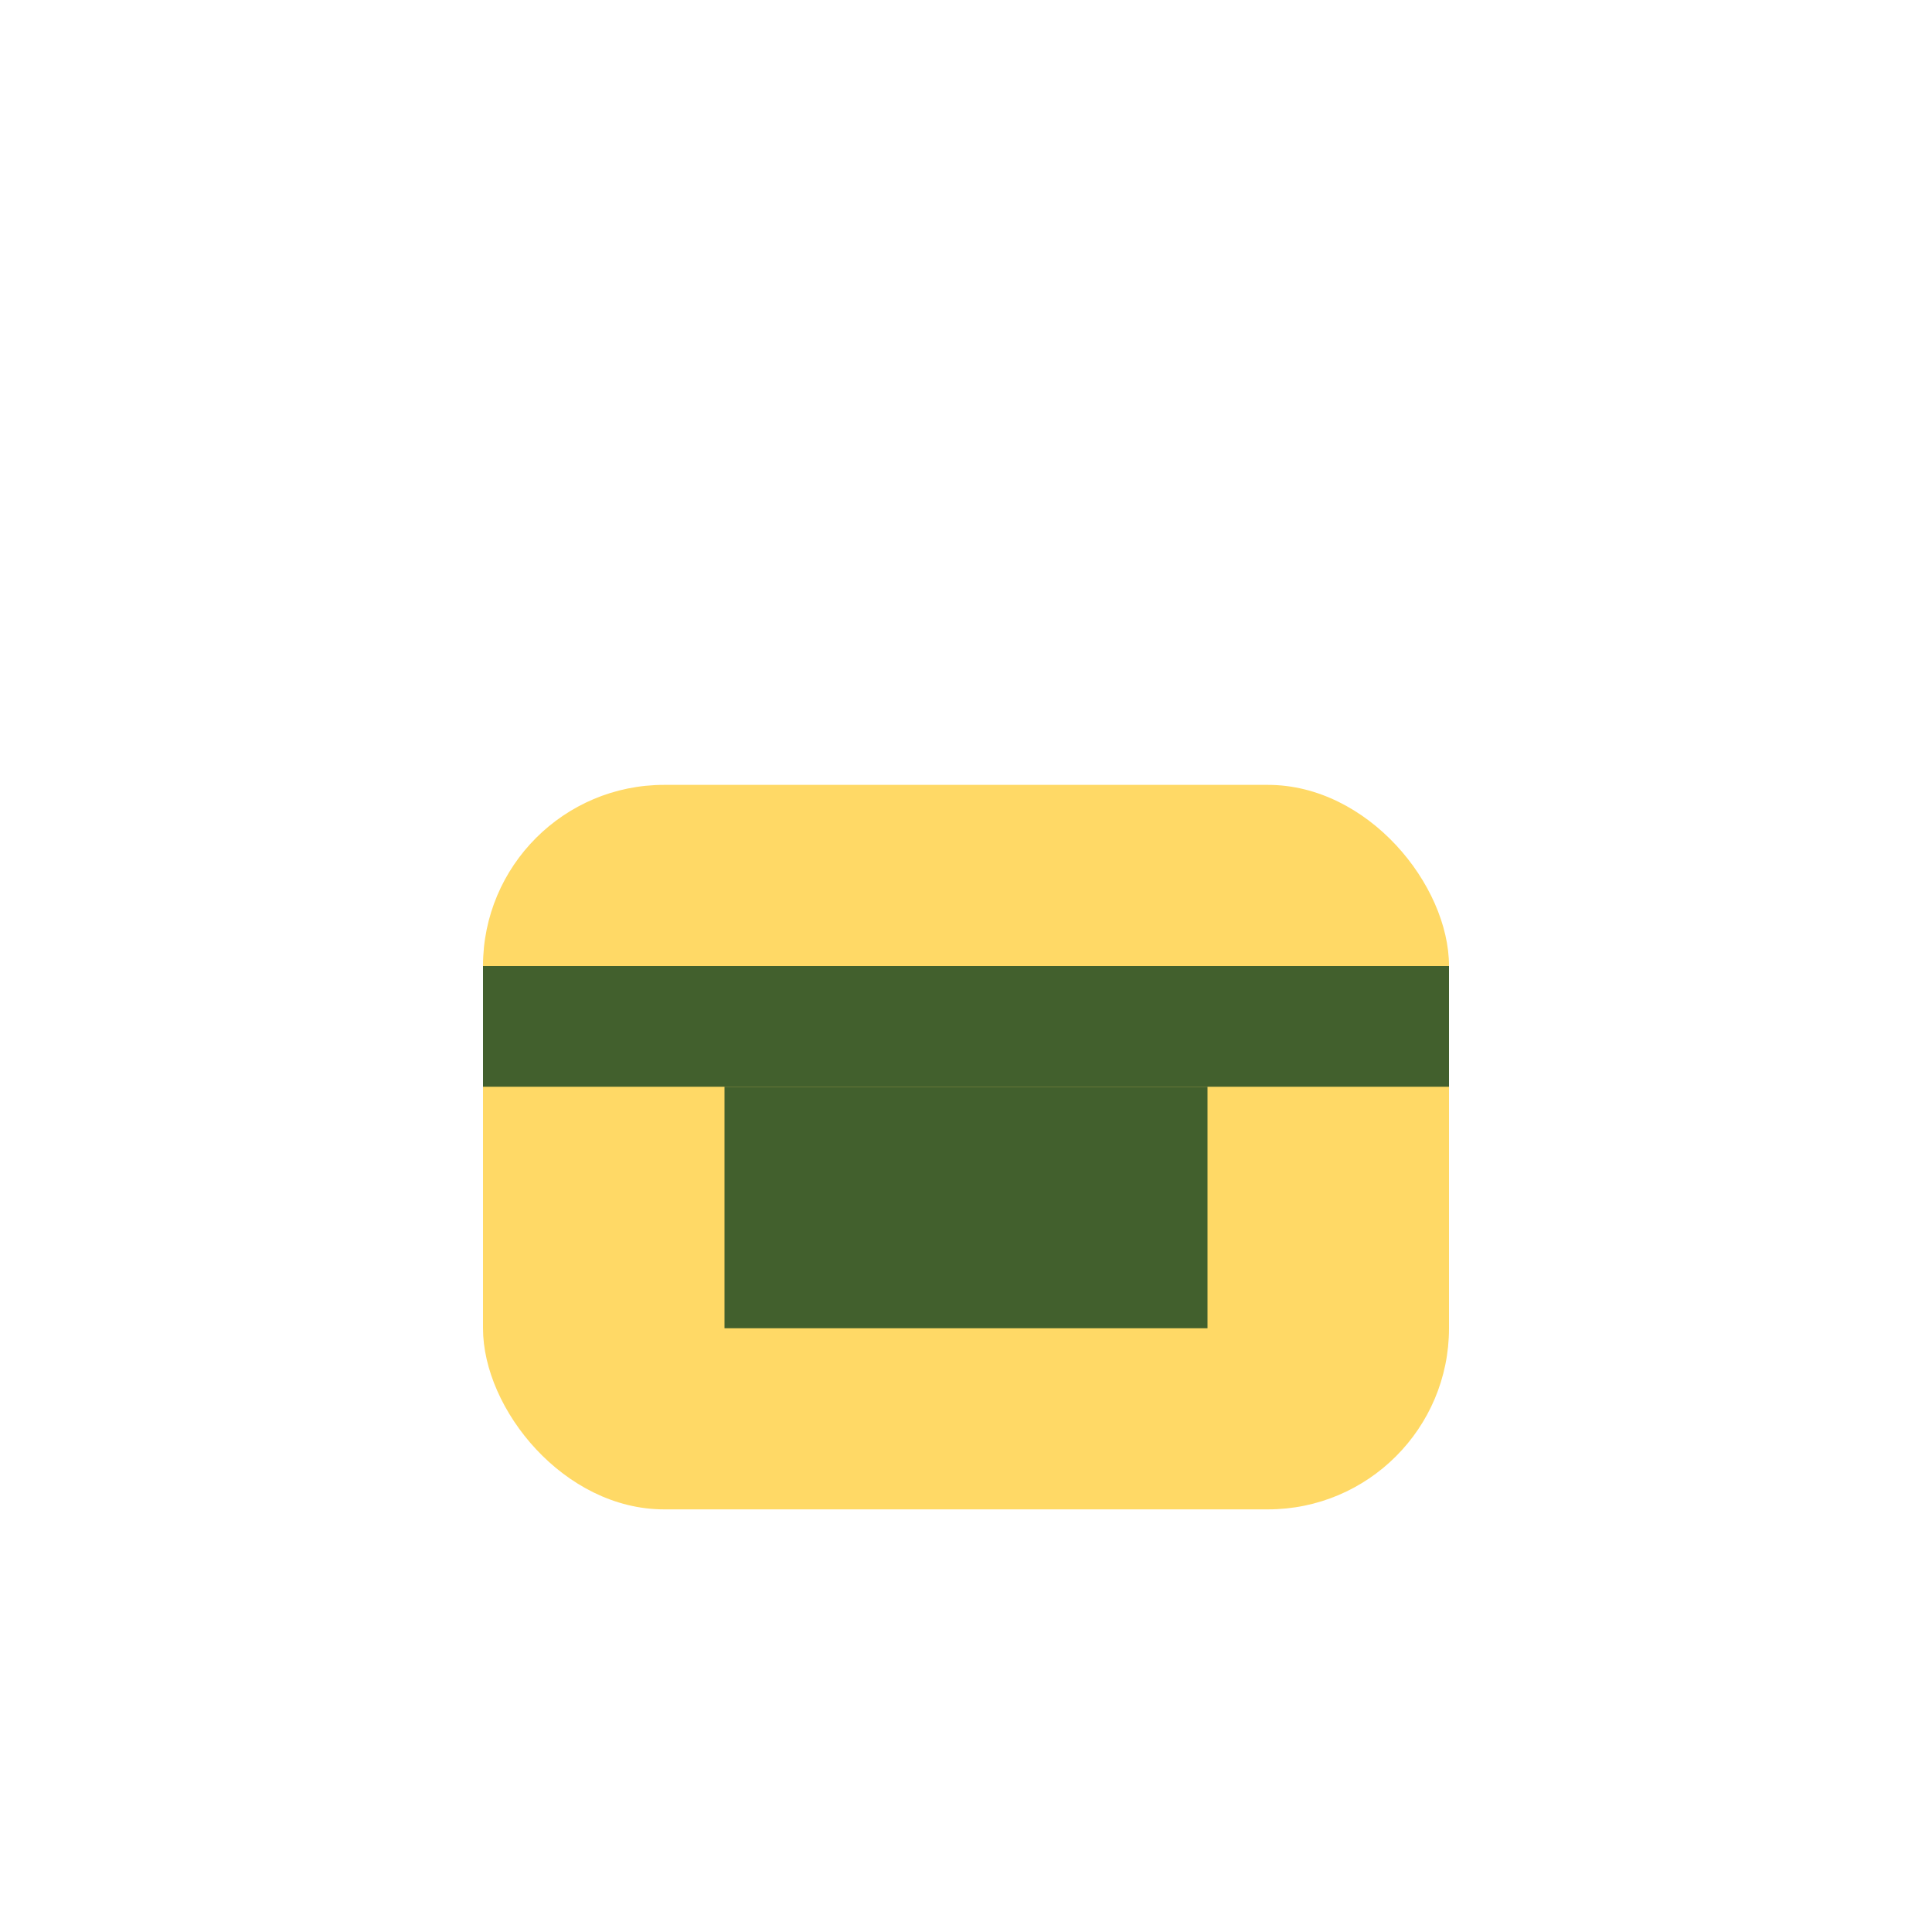 <?xml version="1.0" encoding="UTF-8"?>
<svg xmlns="http://www.w3.org/2000/svg" width="32" height="32" viewBox="0 0 32 32"><rect x="8" y="13" width="16" height="12" rx="3" fill="#FFD966"/><path d="M8 17h16" stroke="#42602D" stroke-width="2"/><rect x="12" y="18" width="8" height="4" fill="#42602D"/></svg>